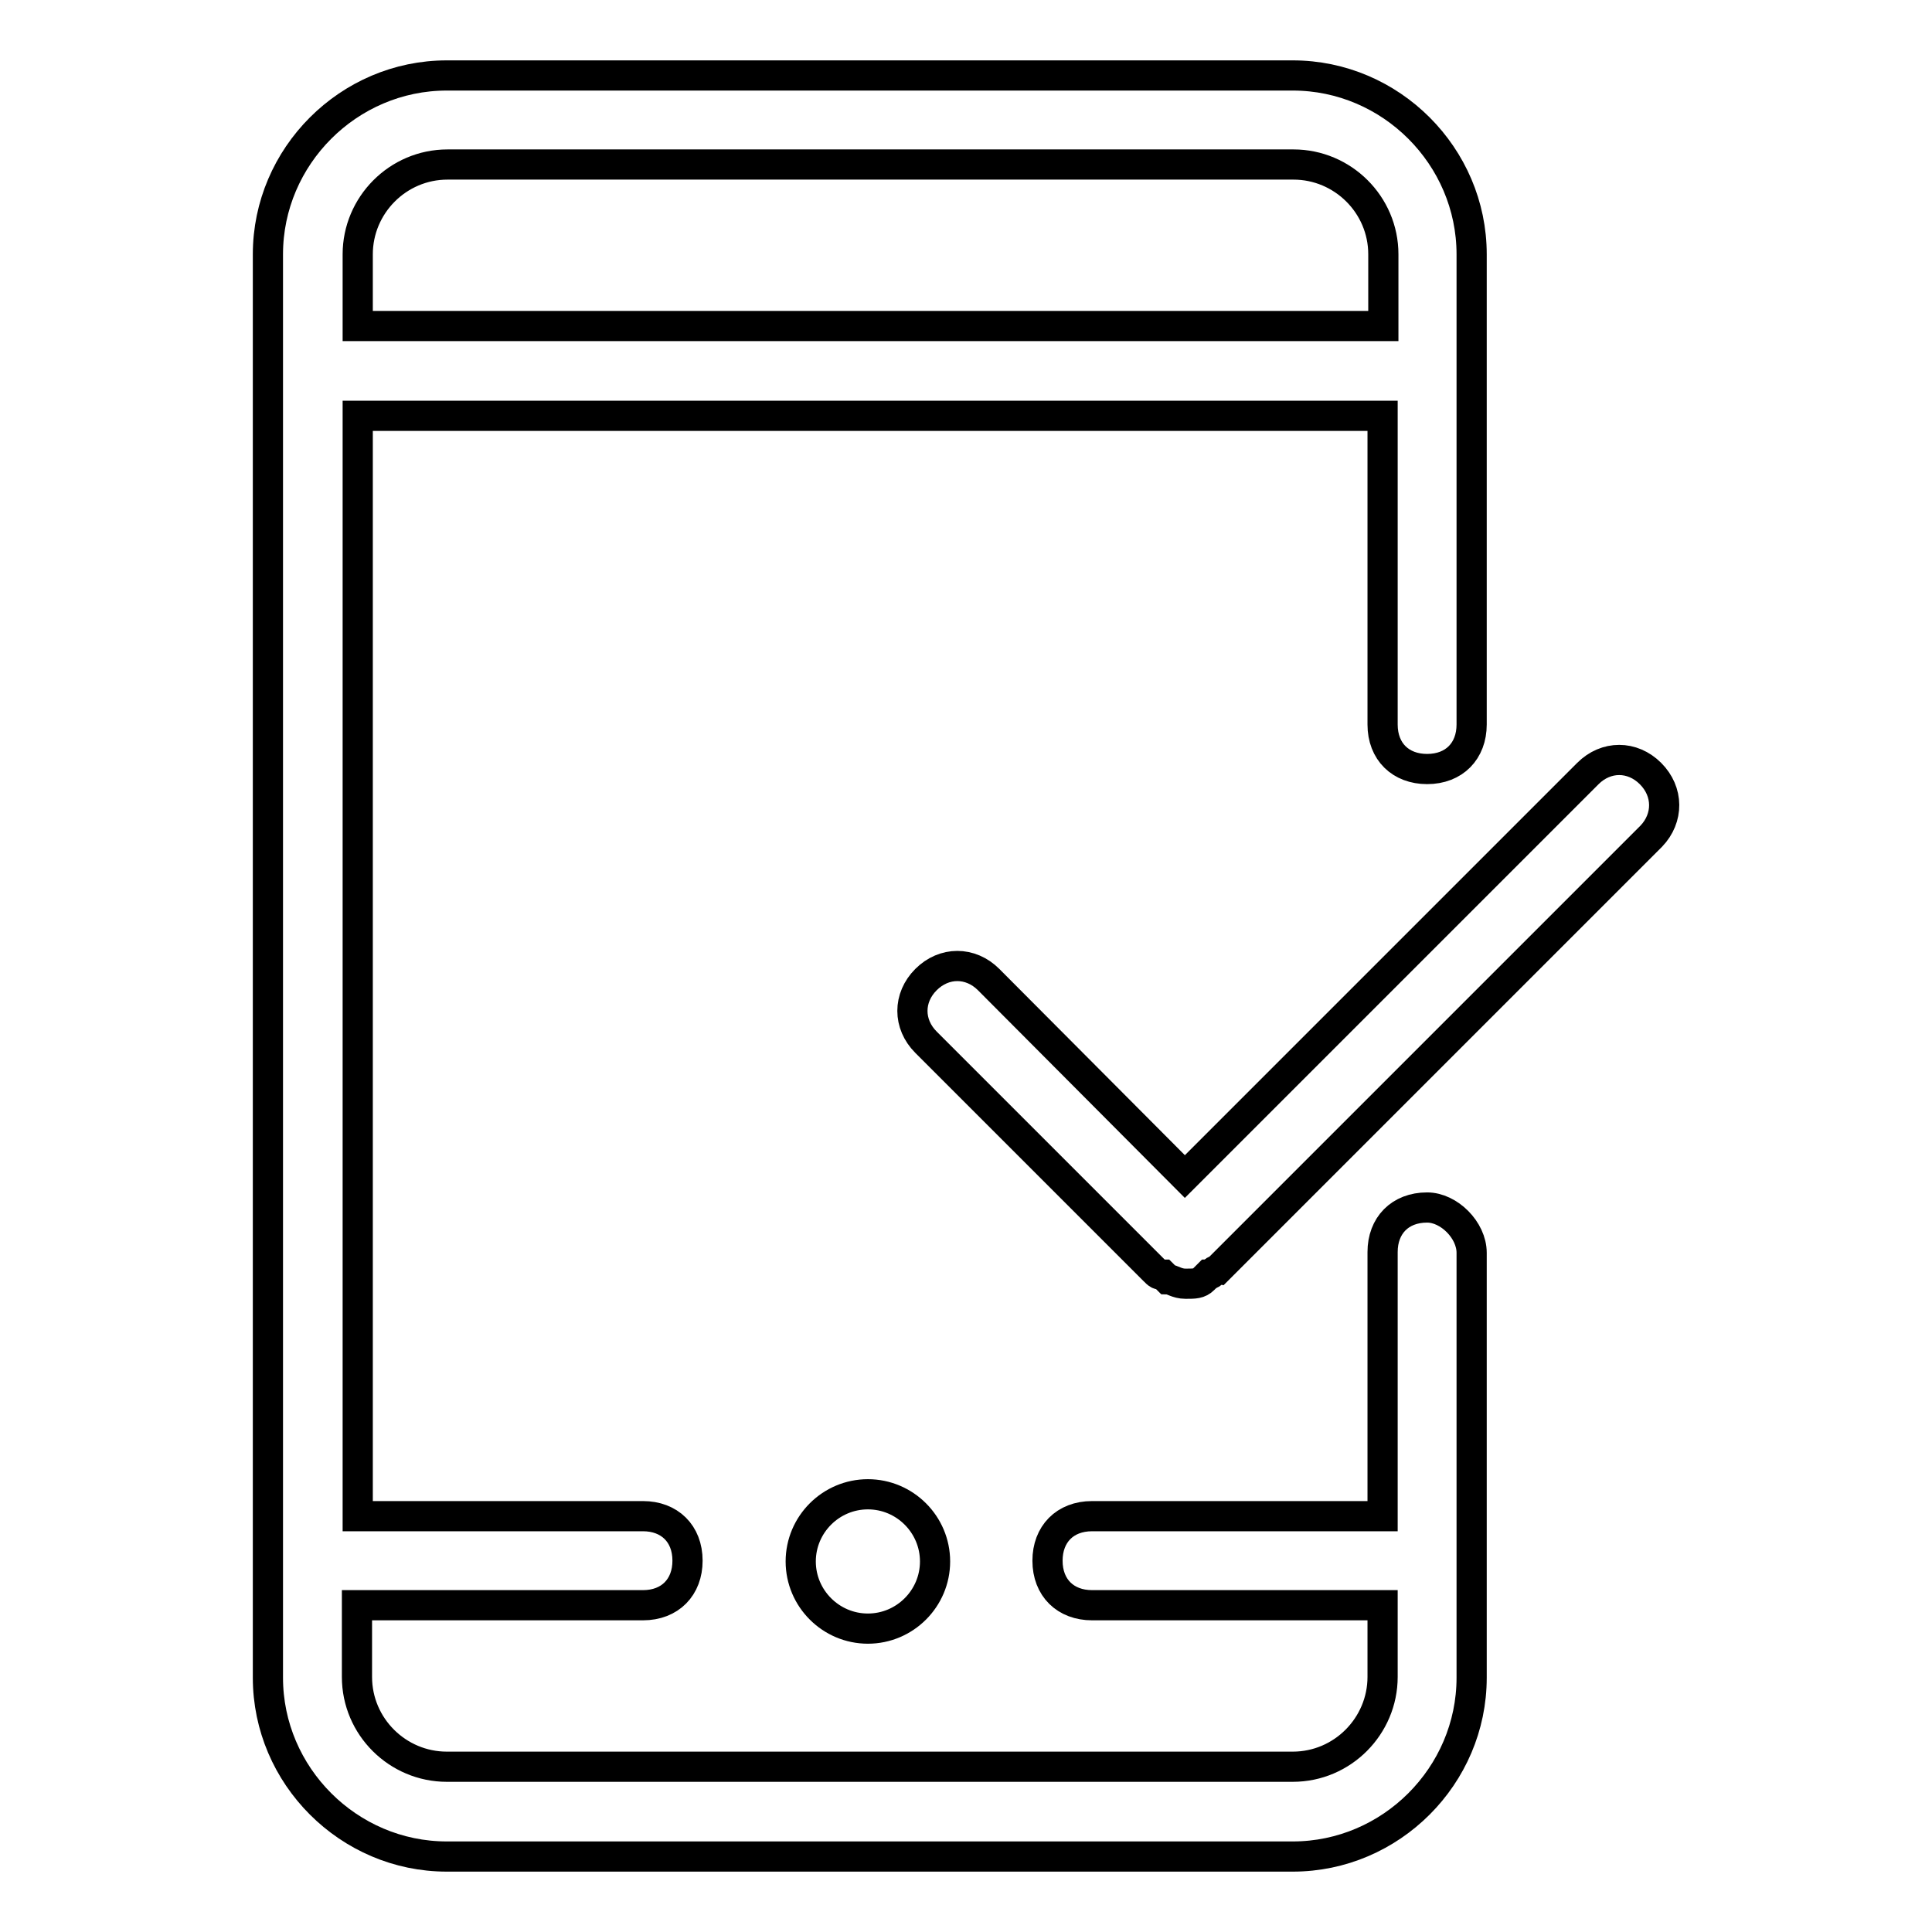 <?xml version="1.0" encoding="utf-8"?>
<!-- Svg Vector Icons : http://www.onlinewebfonts.com/icon -->
<!DOCTYPE svg PUBLIC "-//W3C//DTD SVG 1.1//EN" "http://www.w3.org/Graphics/SVG/1.1/DTD/svg11.dtd">
<svg version="1.1" xmlns="http://www.w3.org/2000/svg" xmlns:xlink="http://www.w3.org/1999/xlink" x="0px" y="0px" viewBox="0 0 256 256" enable-background="new 0 0 256 256" xml:space="preserve">
<g> <path stroke-width="4" fill-opacity="0" stroke="#000000"  d="M189.1,160c-3.6,0-5.9,2.4-5.9,5.9v35h-38.5c-3.6,0-5.9,2.4-5.9,5.9c0,3.6,2.4,5.9,5.9,5.9h38.5v9.5 c0,6.5-5.3,11.9-11.9,11.9H59.2c-6.5,0-11.9-5.3-11.9-11.9v-9.5h37.9c3.6,0,5.9-2.4,5.9-5.9c0-3.6-2.4-5.9-5.9-5.9H47.4V55.1h135.8 V96c0,3.6,2.4,5.9,5.9,5.9c3.6,0,5.9-2.4,5.9-5.9V33.7c0-13-10.7-23.7-23.7-23.7H59.2c-13,0-23.7,10.7-23.7,23.7v188.6 c0,13,10.7,23.7,23.7,23.7h112.1c13,0,23.7-10.7,23.7-23.7V166C195,163,192,160,189.1,160L189.1,160z M47.4,33.7 c0-6.5,5.3-11.9,11.9-11.9h112.1c6.5,0,11.9,5.3,11.9,11.9v9.5H47.4V33.7z M106.1,206.9c0,4.9,4,8.9,8.9,8.9s8.9-4,8.9-8.9 c0-4.9-4-8.9-8.9-8.9S106.1,202,106.1,206.9z M218.7,102.5c-2.4-2.4-5.9-2.4-8.3,0l-53.4,53.4L131,129.8c-2.4-2.4-5.9-2.4-8.3,0 c-2.4,2.4-2.4,5.9,0,8.3l30.2,30.2c0.6,0.6,0.6,0.6,1.2,0.6l0.6,0.6c0.6,0,1.2,0.6,2.4,0.6c1.2,0,1.8,0,2.4-0.6l0.6-0.6 c0.6,0,0.6-0.6,1.2-0.6l57.5-57.5C221.1,108.4,221.1,104.9,218.7,102.5L218.7,102.5z"/></g>
</svg>